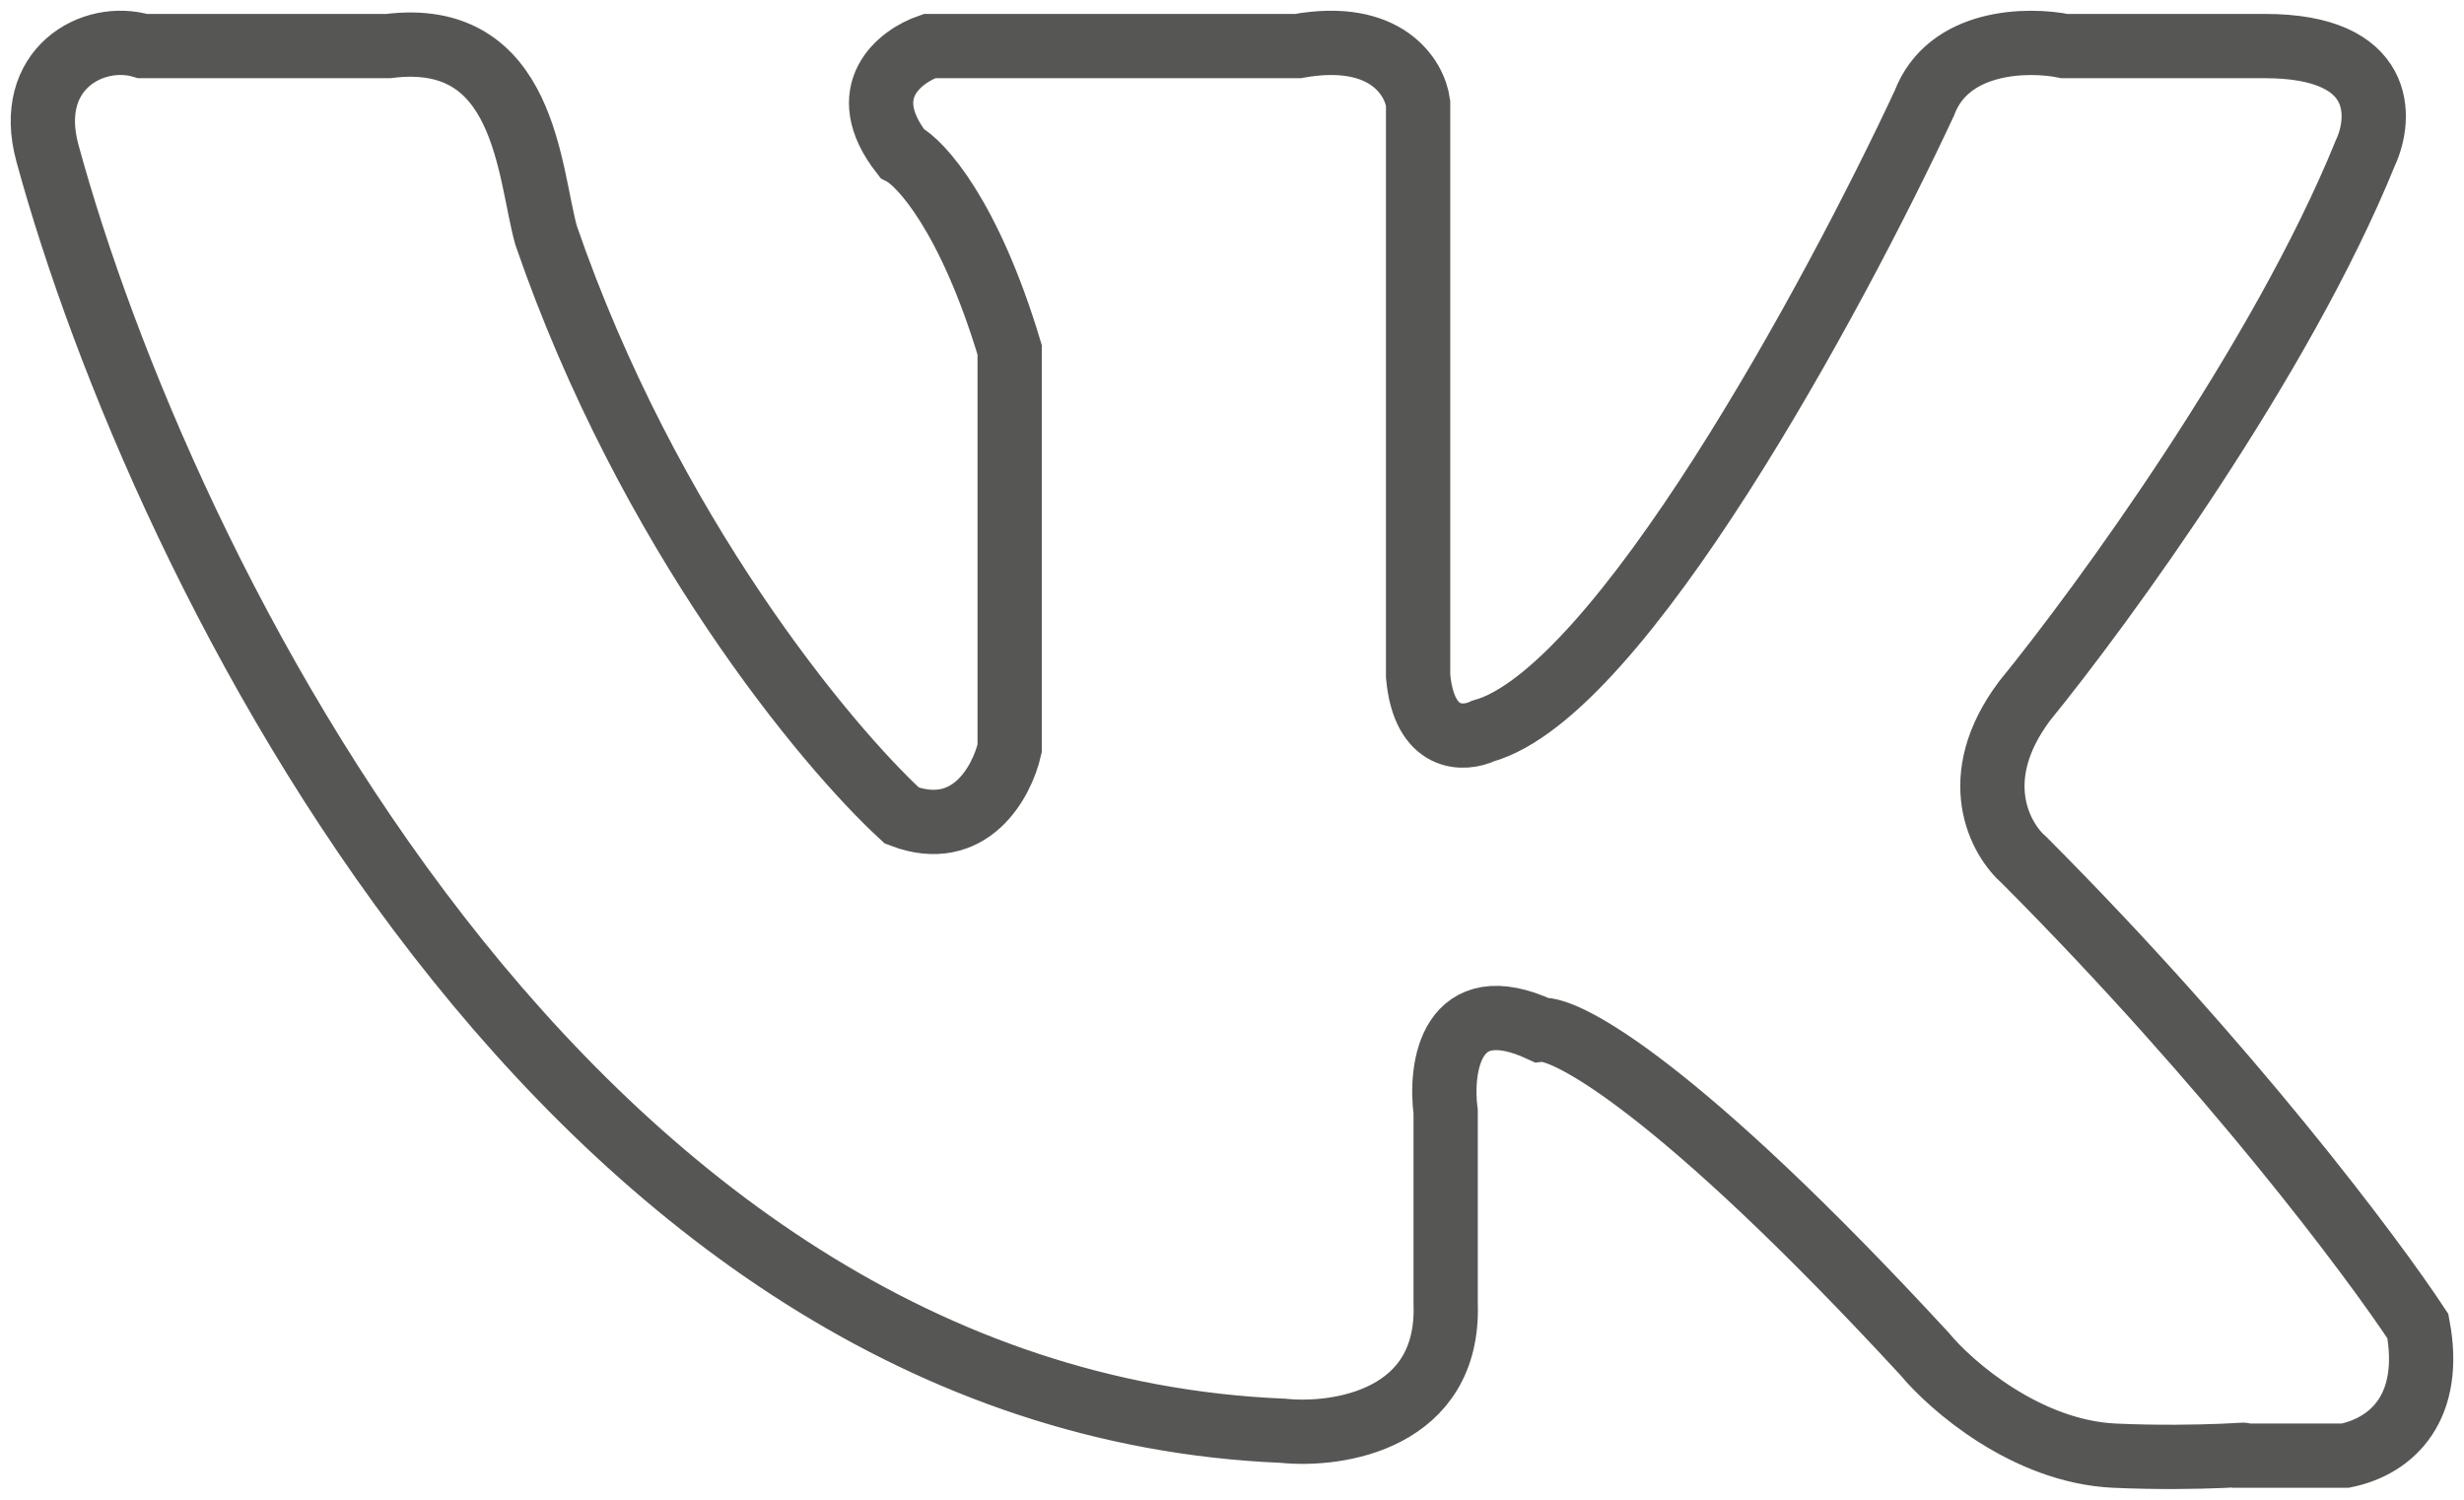<?xml version="1.0" encoding="UTF-8"?> <svg xmlns="http://www.w3.org/2000/svg" width="115" height="70" viewBox="0 0 115 70" fill="none"><path d="M6.658 2.15H18.119C24.552 1.336 24.669 8.04 25.487 10.985C30.259 24.84 38.547 34.814 42.094 38.069C45.275 39.278 46.772 36.48 47.123 34.93V16.332C45.252 10.101 42.991 7.613 42.094 7.149C39.849 4.266 42.016 2.615 43.38 2.15H60.572C64.689 1.406 66.029 3.623 66.186 4.824V31.559C66.466 34.628 68.329 34.543 69.226 34.117C75.588 32.35 85.599 13.852 89.809 4.824C90.932 1.848 94.643 1.801 96.358 2.15H105.714C111.328 2.15 111.172 5.482 110.392 7.149C106.463 16.82 98.151 28.227 94.487 32.722C91.774 36.348 93.357 39.192 94.487 40.161C104.03 49.739 110.704 58.644 112.848 61.898C113.55 65.618 111.718 67.478 109.457 67.943H104.194C105.909 67.788 102.814 68.129 98.697 67.943C94.581 67.757 91.057 64.688 89.809 63.177C78.395 50.809 73.124 47.949 71.916 48.066C67.706 46.113 67.199 49.809 67.472 51.901V60.852C67.659 66.246 62.482 67.052 59.87 66.78C26.376 65.385 7.477 26.445 2.214 7.149C1.136 3.196 4.358 1.453 6.658 2.15Z" stroke="#565655" stroke-width="3"></path></svg> 